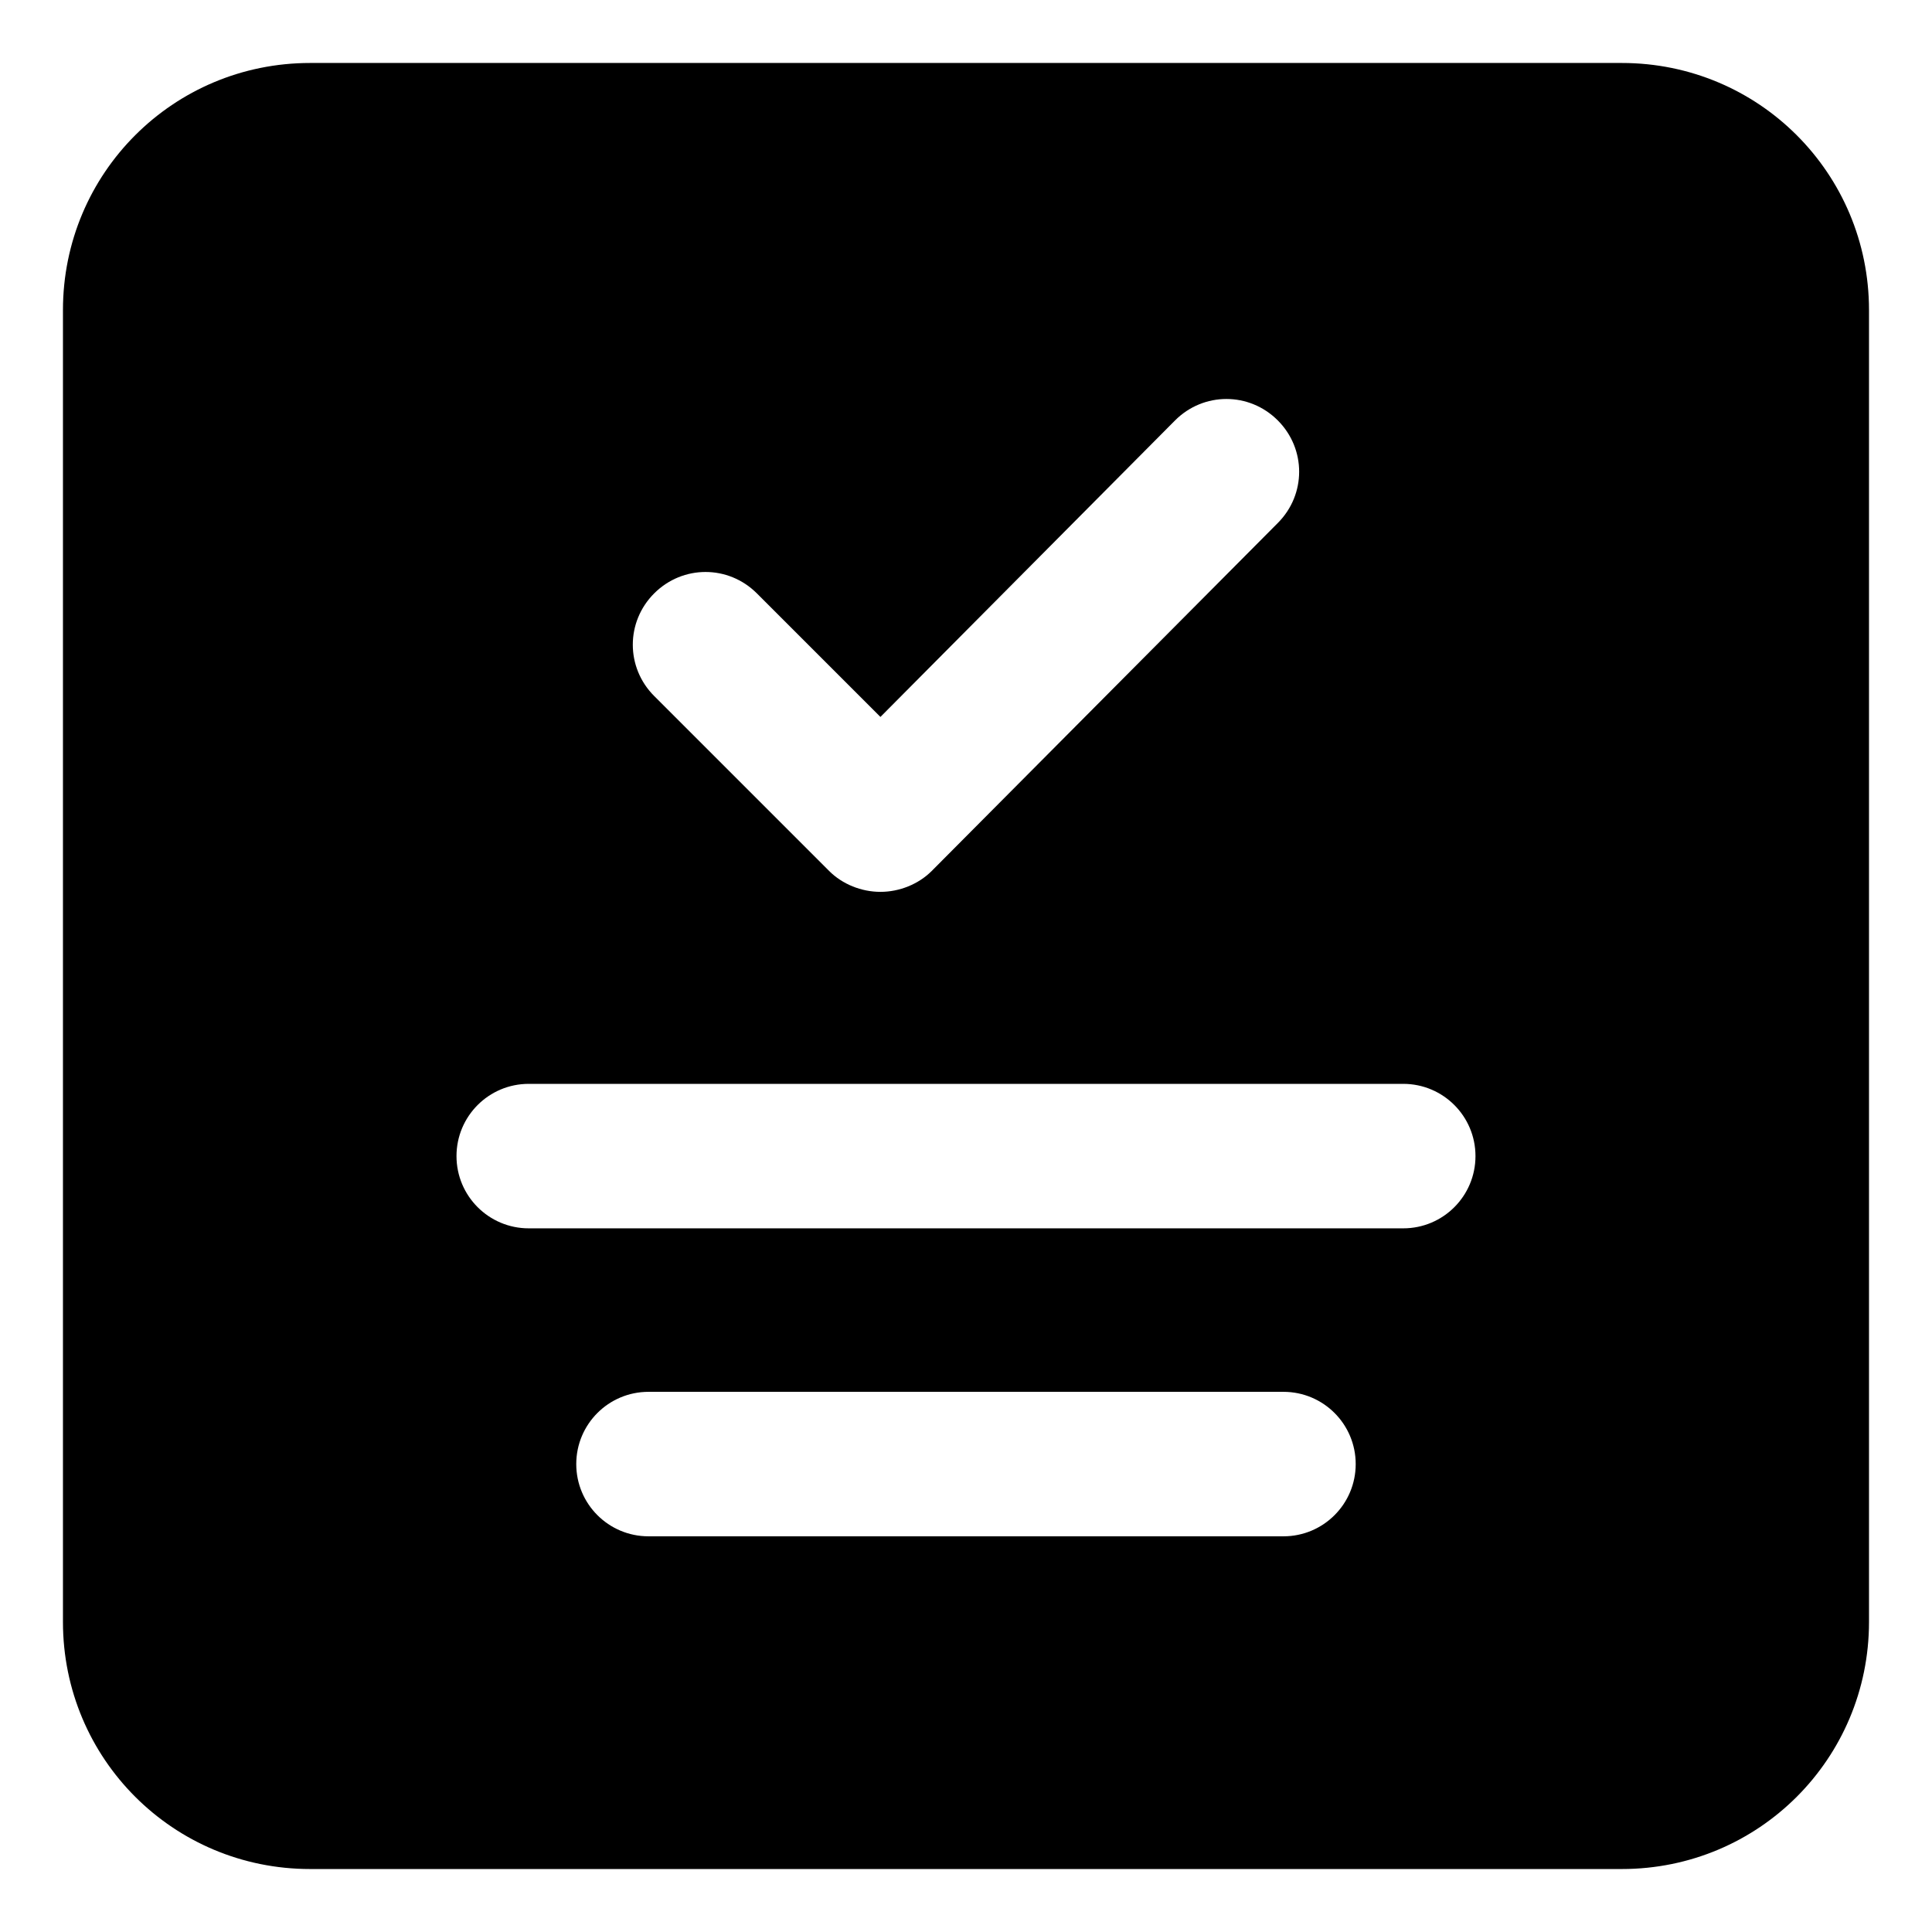 <?xml version="1.0" encoding="UTF-8"?>
<!-- Uploaded to: SVG Repo, www.svgrepo.com, Generator: SVG Repo Mixer Tools -->
<svg fill="#000000" width="800px" height="800px" version="1.1" viewBox="144 144 512 512" xmlns="http://www.w3.org/2000/svg">
 <path d="m573.81 160.69h-347.63c-36.273 0-65.496 29.223-65.496 65.496v347.63c0 36.273 29.223 65.496 65.496 65.496h347.63c36.273 0 65.496-29.223 65.496-65.496v-347.63c0-36.273-29.223-65.496-65.496-65.496zm-256.44 140.56c7.559-7.559 19.648-7.559 27.207 0l32.746 32.746 78.09-78.59c7.559-7.559 19.648-7.559 27.207 0s7.559 19.648 0 27.207l-91.695 92.195c-3.527 3.527-8.566 5.543-13.602 5.543-5.039 0-10.078-2.016-13.602-5.543l-46.352-46.352c-7.559-7.555-7.559-19.648 0-27.207zm166.76 249.89h-168.27c-10.578 0-19.145-8.566-19.145-19.145s8.566-19.145 19.145-19.145h168.27c10.578 0 19.145 8.566 19.145 19.145 0 10.582-8.566 19.145-19.148 19.145zm31.742-81.617h-231.75c-10.578 0-19.145-8.566-19.145-19.145s8.566-19.145 19.145-19.145h231.75c10.578 0 19.145 8.566 19.145 19.145 0 10.582-8.566 19.145-19.145 19.145z"/>
</svg>